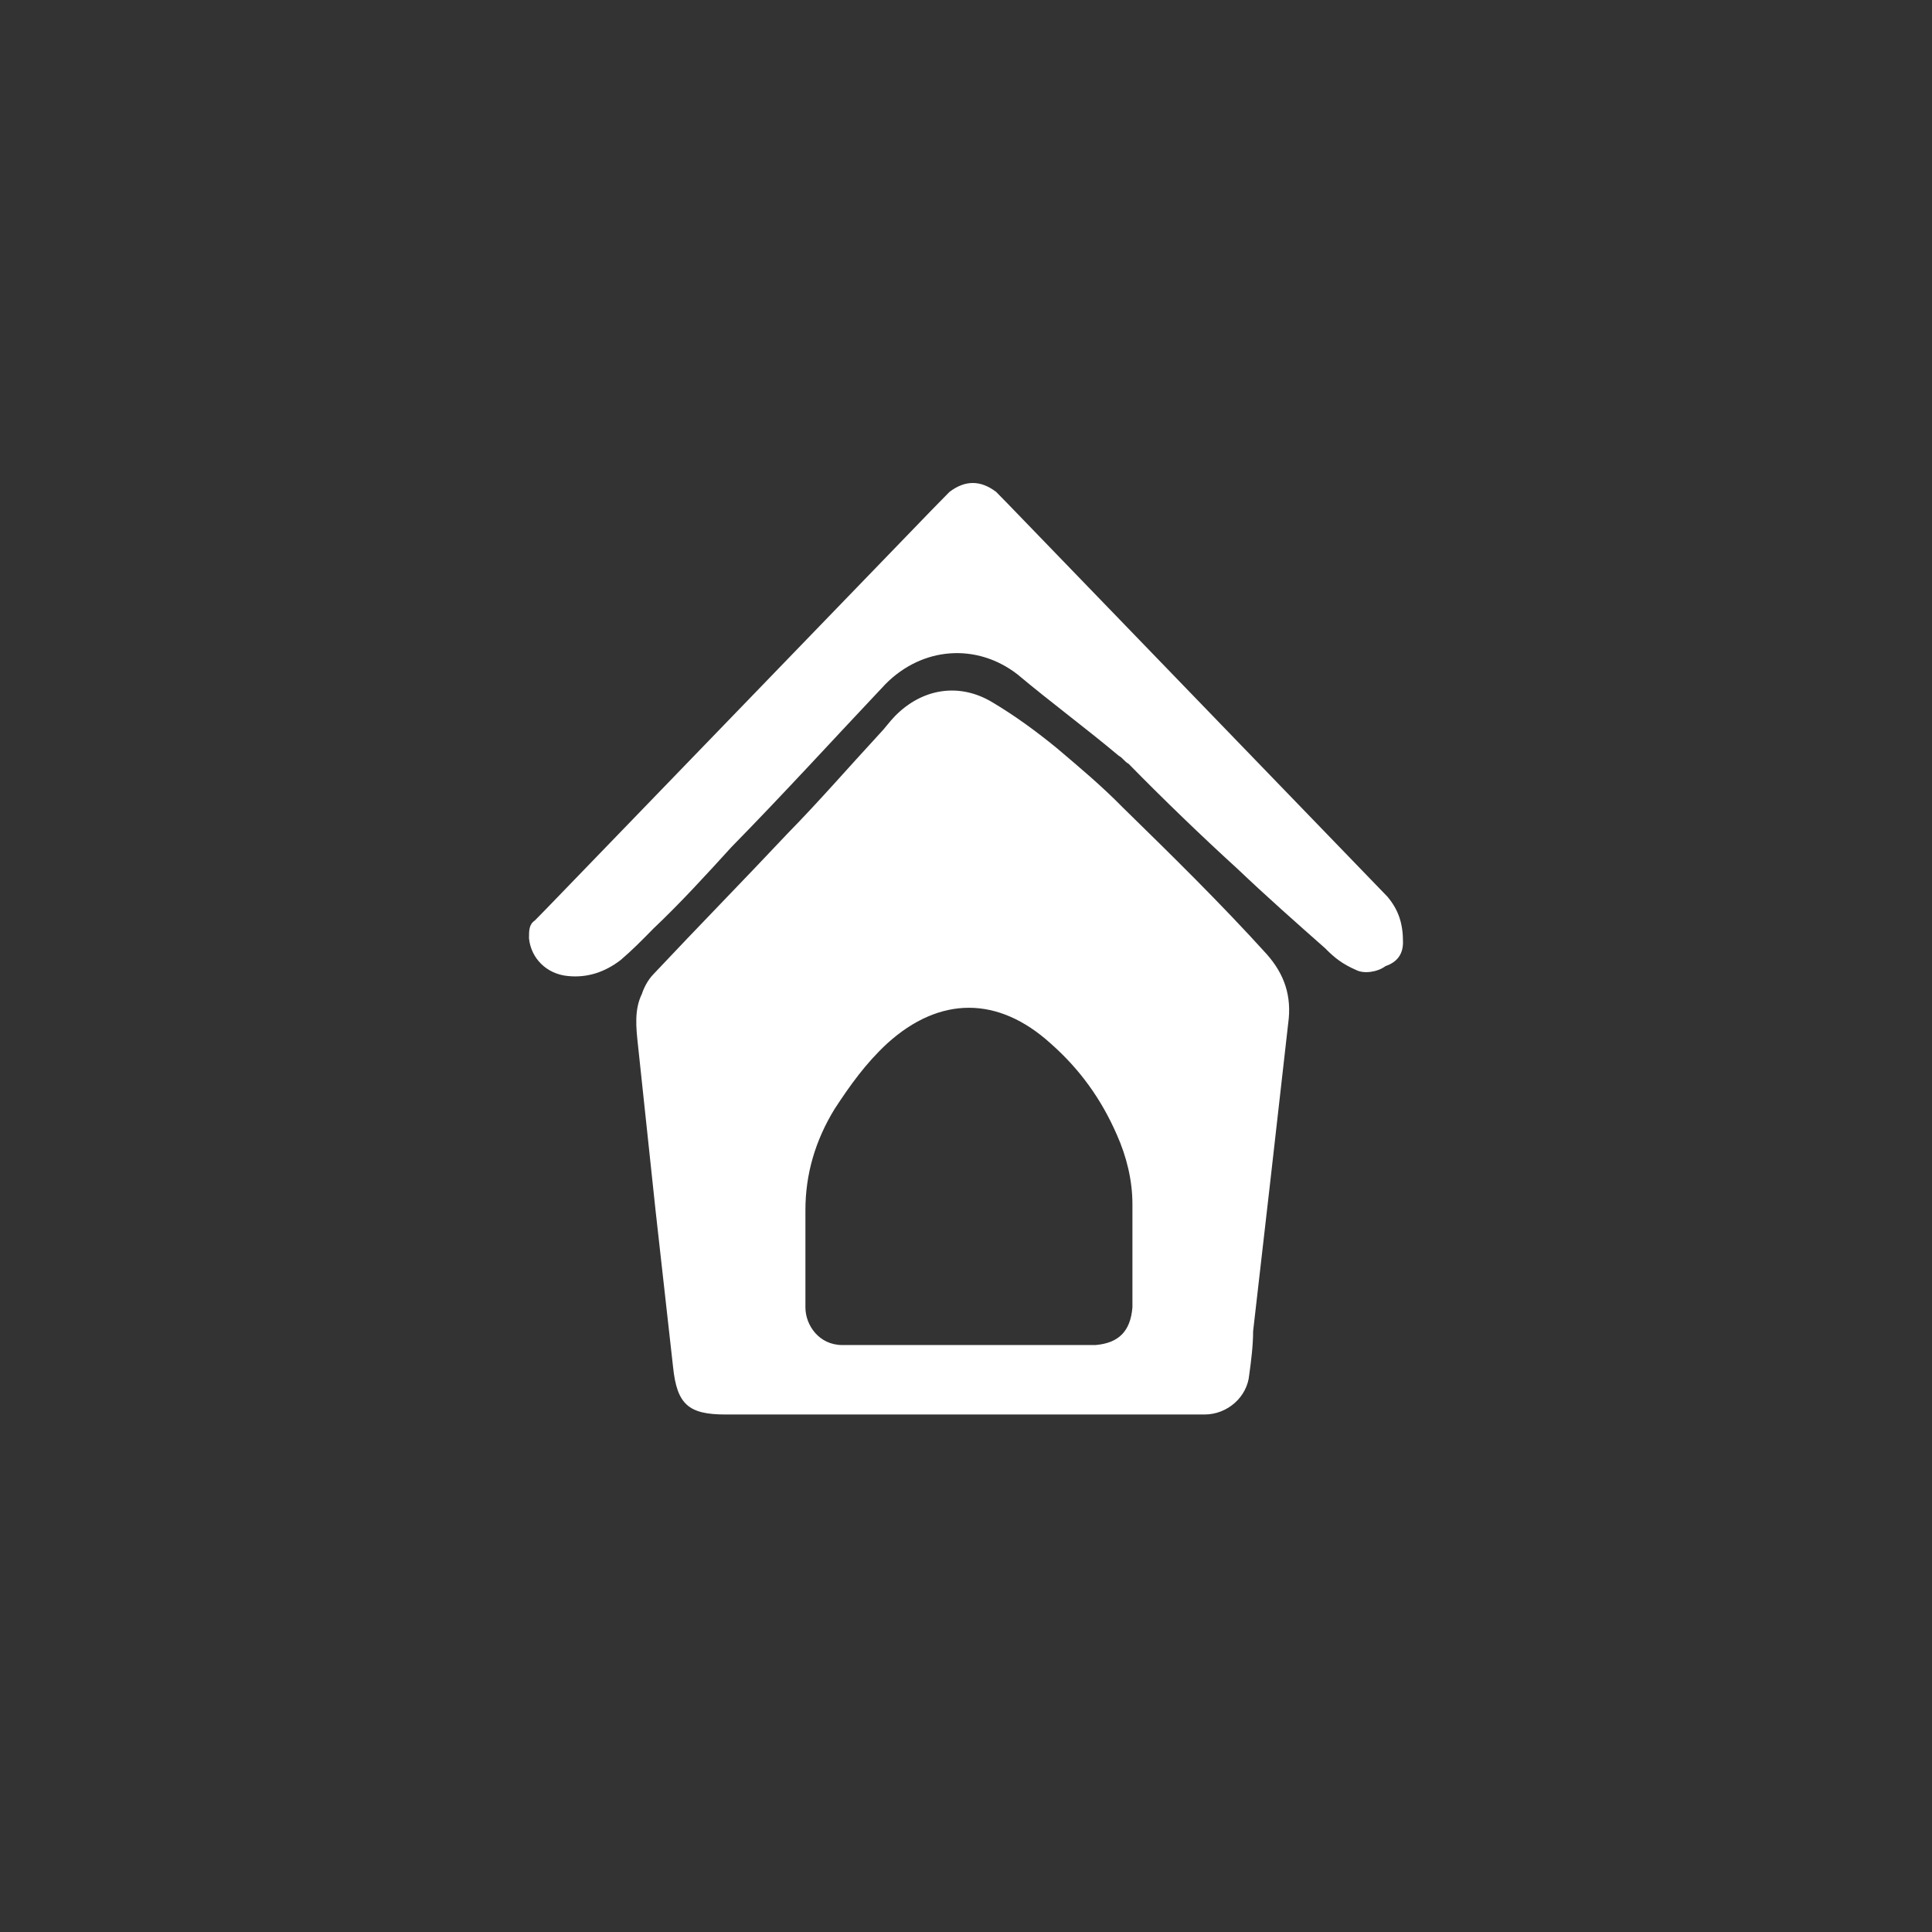 <svg width="168" height="168" viewBox="0 0 168 168" fill="none" xmlns="http://www.w3.org/2000/svg">
<rect x="0" y="0" width="168" height="168" fill="#333333" stroke="none"/>
<path d="M117.938 84.355C116.753 83.837 116.076 83.32 115.229 82.457C112.69 80.214 110.151 77.971 107.612 75.556C104.396 72.623 101.18 69.518 98.134 66.412C97.795 66.24 97.626 65.895 97.287 65.722C94.41 63.307 91.363 61.064 88.486 58.649C84.931 55.888 80.192 56.233 76.975 59.511C72.575 64.169 68.174 69 63.604 73.658C61.403 76.074 59.203 78.489 56.833 80.732C55.817 81.767 54.971 82.629 53.956 83.492C52.601 84.527 51.078 85.045 49.385 84.872C47.523 84.7 46.169 83.32 46 81.594C46 80.904 46 80.387 46.508 80.042C46.846 79.697 47.185 79.352 47.523 79.007C58.695 67.447 69.866 55.888 81.038 44.329C81.546 43.812 82.053 43.294 82.561 42.776C83.915 41.741 85.269 41.741 86.624 42.776C86.962 43.121 87.301 43.467 87.639 43.812C98.641 55.198 109.644 66.585 120.646 77.971C121.661 79.179 122 80.387 122 81.939C122 82.975 121.492 83.665 120.477 84.01C119.8 84.527 118.615 84.7 117.938 84.355Z" fill="white"/>
<path d="M110.152 82.974C106.089 78.489 101.858 74.348 97.626 70.207C95.764 68.309 93.902 66.757 91.871 65.032C90.178 63.651 88.316 62.271 86.285 61.063C83.408 59.338 80.192 59.856 77.822 62.271C77.314 62.789 76.976 63.306 76.468 63.824C73.76 66.757 71.221 69.69 68.512 72.45C64.619 76.591 60.726 80.559 56.833 84.699C56.325 85.217 55.987 85.907 55.818 86.425C55.141 87.805 55.31 89.358 55.479 90.91C55.987 95.741 56.495 100.399 57.002 105.23C57.51 109.715 58.018 114.374 58.526 118.859C58.864 122.137 59.88 123 63.096 123C69.867 123 76.806 123 83.577 123C90.686 123 97.626 123 104.735 123C106.766 123 108.459 121.447 108.628 119.549C108.798 118.342 108.967 116.961 108.967 115.754C109.475 111.268 109.982 106.955 110.49 102.469C110.998 97.984 111.506 93.498 112.014 89.013C112.352 86.597 111.675 84.699 110.152 82.974ZM98.472 113.338C98.472 113.511 98.472 113.683 98.472 113.683C98.303 115.754 97.287 116.789 95.256 116.961C94.41 116.961 93.564 116.961 92.717 116.961C89.84 116.961 86.962 116.961 84.085 116.961C81.038 116.961 77.822 116.961 74.775 116.961C74.267 116.961 73.76 116.961 73.252 116.961C71.221 116.961 70.036 115.236 70.036 113.683C70.036 113.338 70.036 113.166 70.036 112.821C70.036 110.233 70.036 107.818 70.036 105.23C70.036 102.124 70.882 99.191 72.575 96.431C73.929 94.361 75.283 92.463 77.145 90.738C81.715 86.597 86.793 86.597 91.363 90.738C93.902 92.981 95.764 95.568 97.118 98.674C97.965 100.572 98.472 102.642 98.472 104.712C98.472 107.818 98.472 110.578 98.472 113.338Z" fill="white"/>
</svg>
